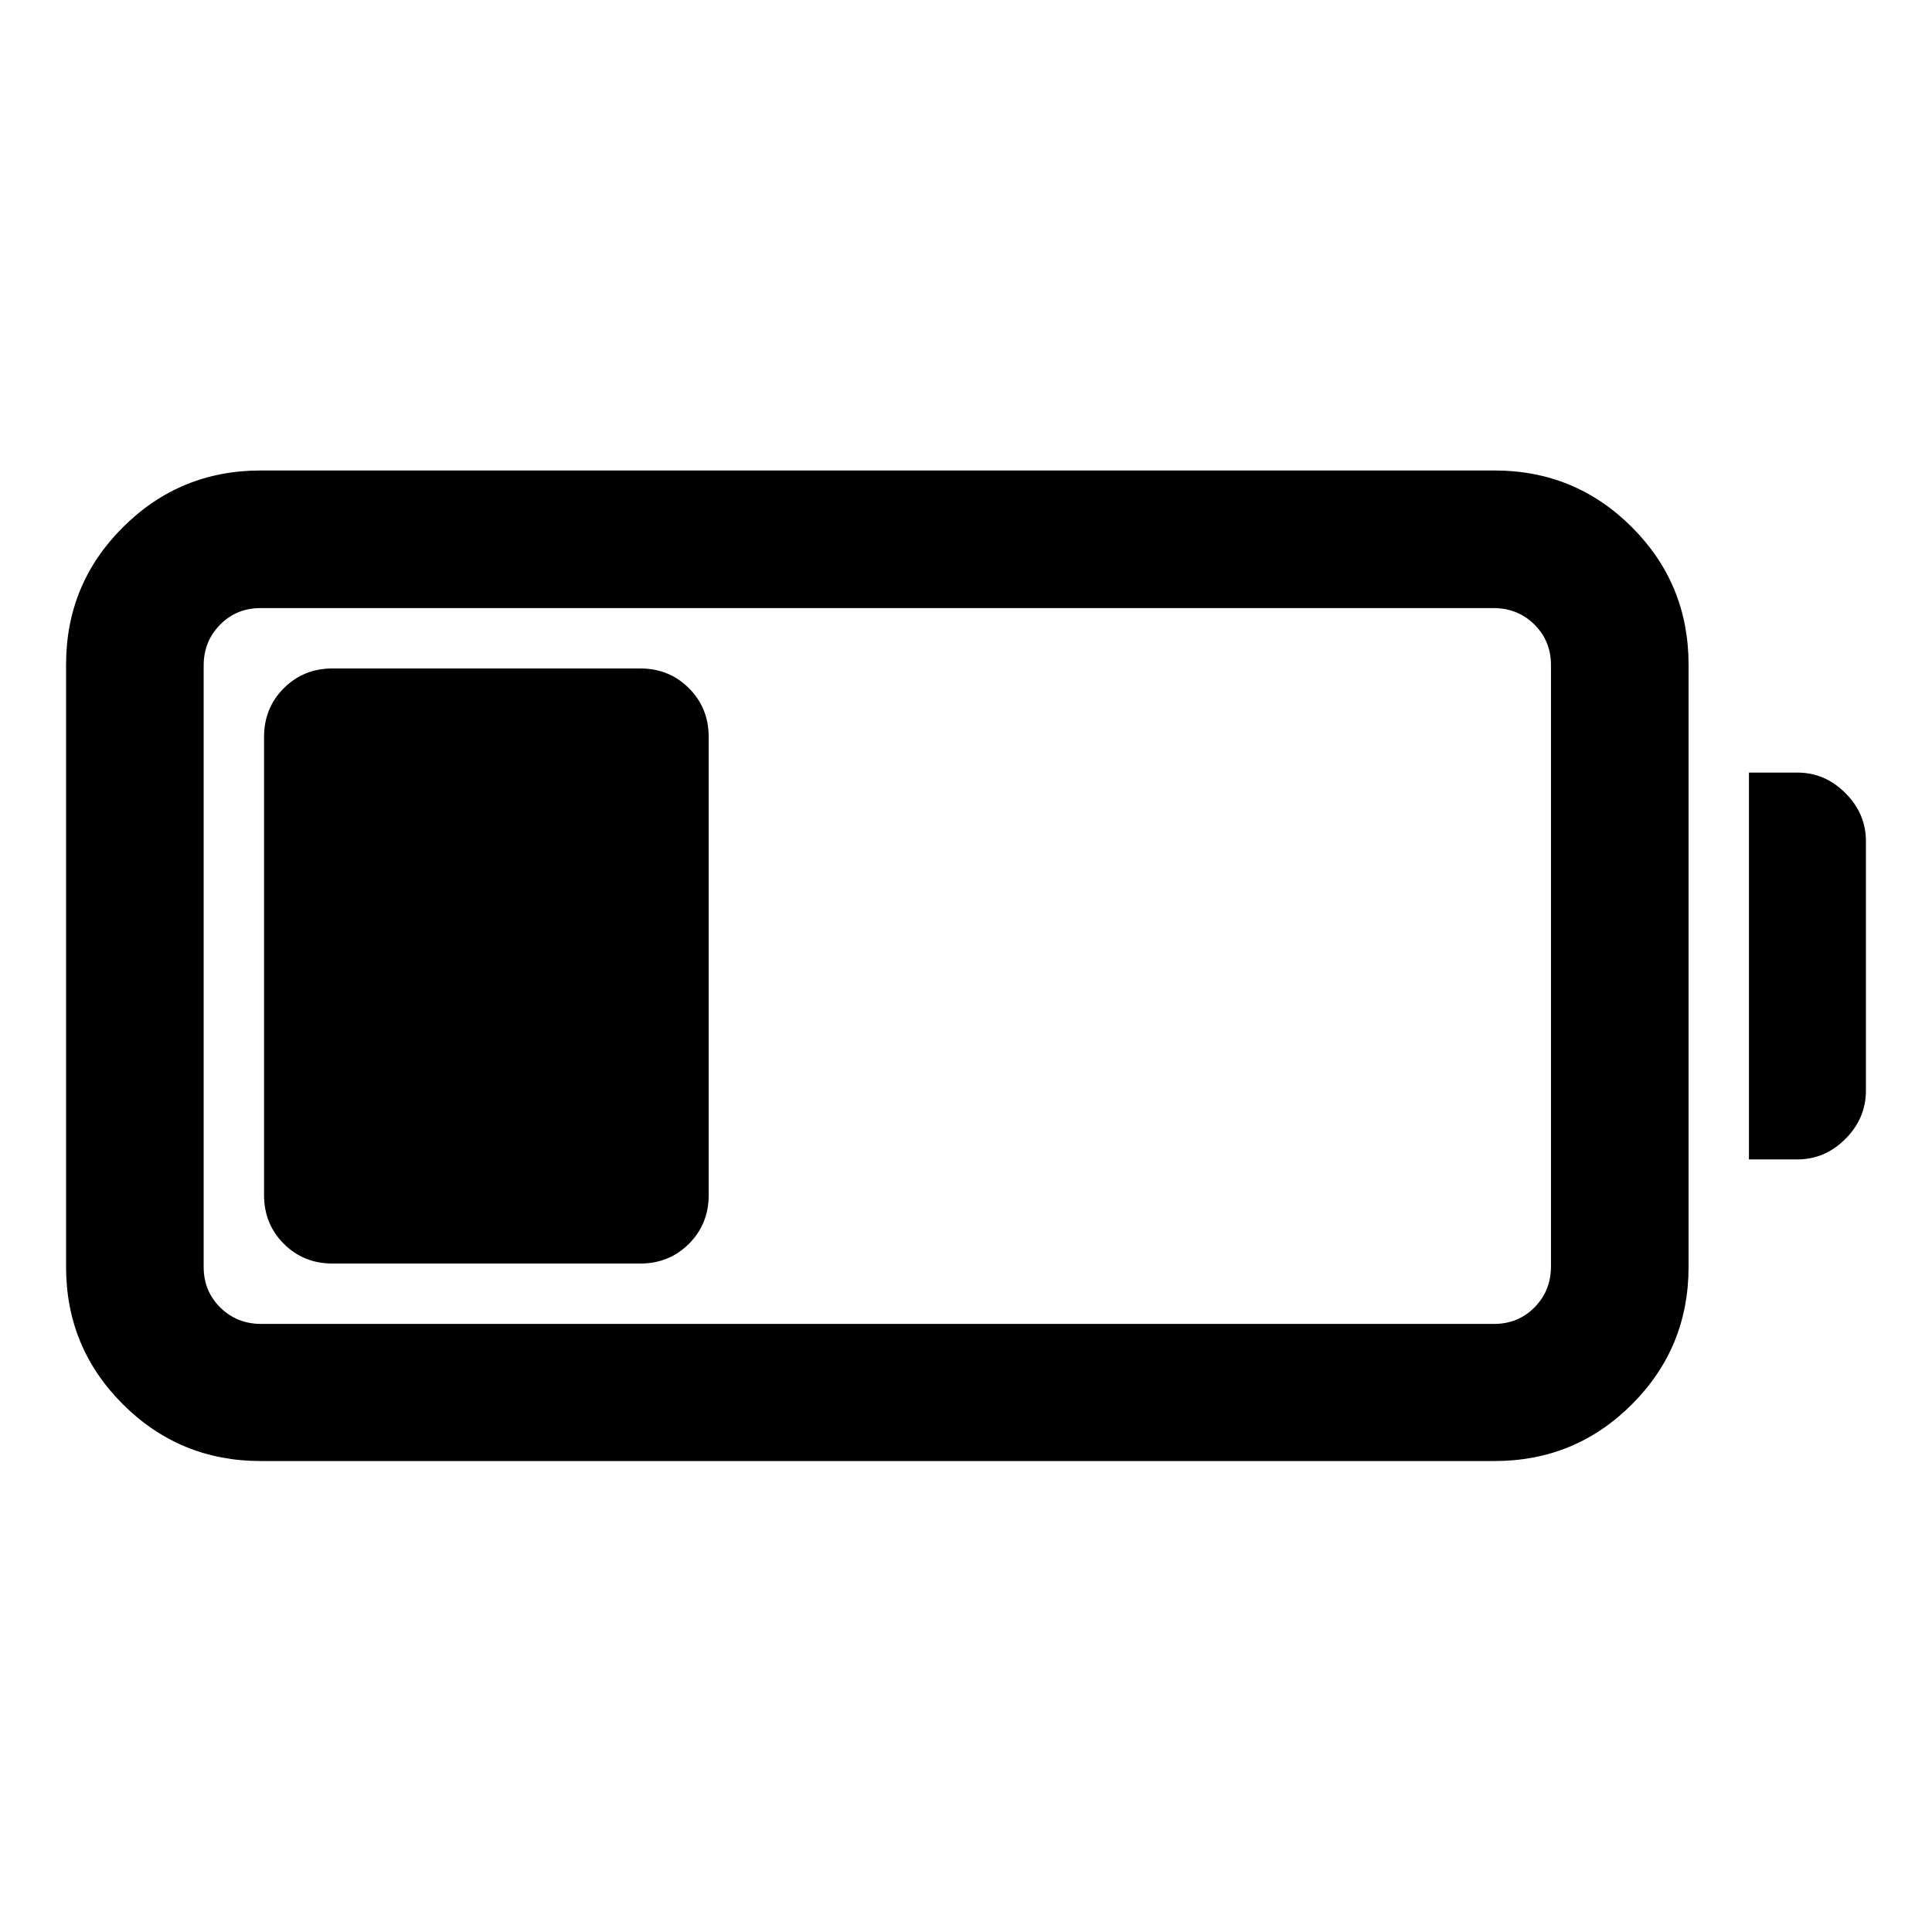 <svg xmlns="http://www.w3.org/2000/svg" width="48" height="48" viewBox="0 -960 960 960"><path d="M129.52-234.02q-40.13 0-68.41-28.16-28.28-28.17-28.28-68.3v-299.28q0-40.13 28.28-68.29 28.28-28.17 68.41-28.17h613.07q40.13 0 68.29 28.17 28.16 28.16 28.16 68.29v299.28q0 40.13-28.16 68.3-28.16 28.16-68.29 28.16H129.52Zm.24-68.13h612.59q12.03 0 20.18-8.27 8.14-8.26 8.14-20.3v-298.8q0-12.03-8.26-20.18-8.27-8.15-20.3-8.15H129.52q-12.03 0-20.18 8.27-8.14 8.26-8.14 20.3v298.8q0 12.03 8.26 20.18 8.27 8.15 20.3 8.15Zm739.28-81.74v-192.22h24.07q13.67 0 23.87 10.2 10.19 10.19 10.19 23.87v123.84q0 13.92-10.19 24.11-10.2 10.2-23.87 10.2h-24.07ZM131.2-366.22v-227.56q0-14.43 9.82-24.25t24.24-9.82h152.83q14.42 0 24.24 9.82 9.82 9.82 9.82 24.25v227.56q0 14.43-9.82 24.25t-24.24 9.82H165.26q-14.42 0-24.24-9.82-9.82-9.82-9.82-24.25Z"/></svg>